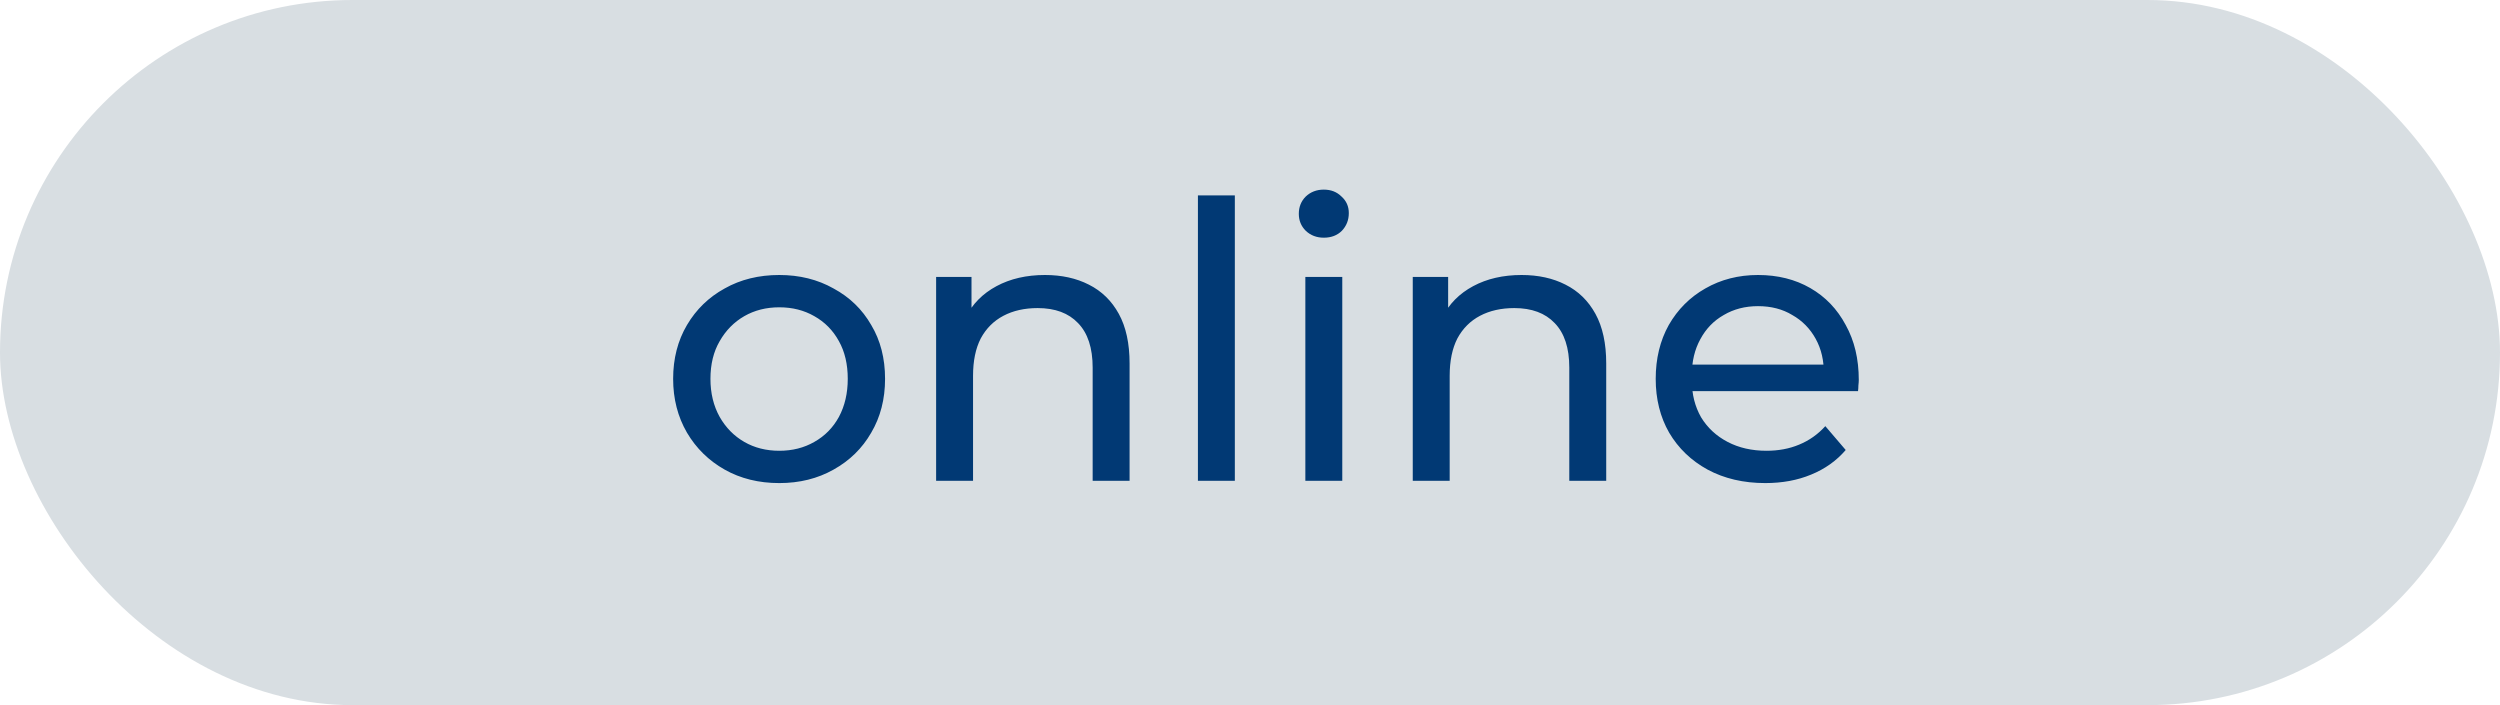 <?xml version="1.0" encoding="UTF-8"?> <svg xmlns="http://www.w3.org/2000/svg" width="78" height="22" viewBox="0 0 78 22" fill="none"><rect width="78" height="22" rx="11" fill="#D8DEE2"></rect><path d="M24.314 15.072C23.674 15.072 23.106 14.932 22.61 14.652C22.114 14.372 21.722 13.988 21.434 13.5C21.146 13.004 21.002 12.444 21.002 11.82C21.002 11.188 21.146 10.628 21.434 10.14C21.722 9.652 22.114 9.272 22.61 9C23.106 8.72 23.674 8.58 24.314 8.58C24.946 8.58 25.51 8.72 26.006 9C26.51 9.272 26.902 9.652 27.182 10.14C27.47 10.62 27.614 11.18 27.614 11.82C27.614 12.452 27.47 13.012 27.182 13.5C26.902 13.988 26.51 14.372 26.006 14.652C25.51 14.932 24.946 15.072 24.314 15.072ZM24.314 14.064C24.722 14.064 25.086 13.972 25.406 13.788C25.734 13.604 25.99 13.344 26.174 13.008C26.358 12.664 26.45 12.268 26.45 11.82C26.45 11.364 26.358 10.972 26.174 10.644C25.99 10.308 25.734 10.048 25.406 9.864C25.086 9.68 24.722 9.588 24.314 9.588C23.906 9.588 23.542 9.68 23.222 9.864C22.902 10.048 22.646 10.308 22.454 10.644C22.262 10.972 22.166 11.364 22.166 11.82C22.166 12.268 22.262 12.664 22.454 13.008C22.646 13.344 22.902 13.604 23.222 13.788C23.542 13.972 23.906 14.064 24.314 14.064ZM32.603 8.58C33.123 8.58 33.579 8.68 33.971 8.88C34.371 9.08 34.683 9.384 34.907 9.792C35.131 10.2 35.243 10.716 35.243 11.34V15H34.091V11.472C34.091 10.856 33.939 10.392 33.635 10.08C33.339 9.768 32.919 9.612 32.375 9.612C31.967 9.612 31.611 9.692 31.307 9.852C31.003 10.012 30.767 10.248 30.599 10.56C30.439 10.872 30.359 11.26 30.359 11.724V15H29.207V8.64H30.311V10.356L30.131 9.9C30.339 9.484 30.659 9.16 31.091 8.928C31.523 8.696 32.027 8.58 32.603 8.58ZM37.375 15V6.096H38.527V15H37.375ZM40.727 15V8.64H41.879V15H40.727ZM41.303 7.416C41.079 7.416 40.891 7.344 40.739 7.2C40.595 7.056 40.523 6.88 40.523 6.672C40.523 6.456 40.595 6.276 40.739 6.132C40.891 5.988 41.079 5.916 41.303 5.916C41.527 5.916 41.711 5.988 41.855 6.132C42.007 6.268 42.083 6.44 42.083 6.648C42.083 6.864 42.011 7.048 41.867 7.2C41.723 7.344 41.535 7.416 41.303 7.416ZM47.474 8.58C47.994 8.58 48.45 8.68 48.842 8.88C49.242 9.08 49.554 9.384 49.778 9.792C50.002 10.2 50.114 10.716 50.114 11.34V15H48.962V11.472C48.962 10.856 48.81 10.392 48.506 10.08C48.21 9.768 47.79 9.612 47.246 9.612C46.838 9.612 46.482 9.692 46.178 9.852C45.874 10.012 45.638 10.248 45.47 10.56C45.31 10.872 45.23 11.26 45.23 11.724V15H44.078V8.64H45.182V10.356L45.002 9.9C45.21 9.484 45.53 9.16 45.962 8.928C46.394 8.696 46.898 8.58 47.474 8.58ZM55.078 15.072C54.398 15.072 53.798 14.932 53.278 14.652C52.766 14.372 52.366 13.988 52.078 13.5C51.798 13.012 51.658 12.452 51.658 11.82C51.658 11.188 51.794 10.628 52.066 10.14C52.346 9.652 52.726 9.272 53.206 9C53.694 8.72 54.242 8.58 54.85 8.58C55.466 8.58 56.01 8.716 56.482 8.988C56.954 9.26 57.322 9.644 57.586 10.14C57.858 10.628 57.994 11.2 57.994 11.856C57.994 11.904 57.99 11.96 57.982 12.024C57.982 12.088 57.978 12.148 57.97 12.204H52.558V11.376H57.37L56.902 11.664C56.91 11.256 56.826 10.892 56.65 10.572C56.474 10.252 56.23 10.004 55.918 9.828C55.614 9.644 55.258 9.552 54.85 9.552C54.45 9.552 54.094 9.644 53.782 9.828C53.47 10.004 53.226 10.256 53.05 10.584C52.874 10.904 52.786 11.272 52.786 11.688V11.88C52.786 12.304 52.882 12.684 53.074 13.02C53.274 13.348 53.55 13.604 53.902 13.788C54.254 13.972 54.658 14.064 55.114 14.064C55.49 14.064 55.83 14 56.134 13.872C56.446 13.744 56.718 13.552 56.95 13.296L57.586 14.04C57.298 14.376 56.938 14.632 56.506 14.808C56.082 14.984 55.606 15.072 55.078 15.072Z" fill="#013974"></path></svg> 